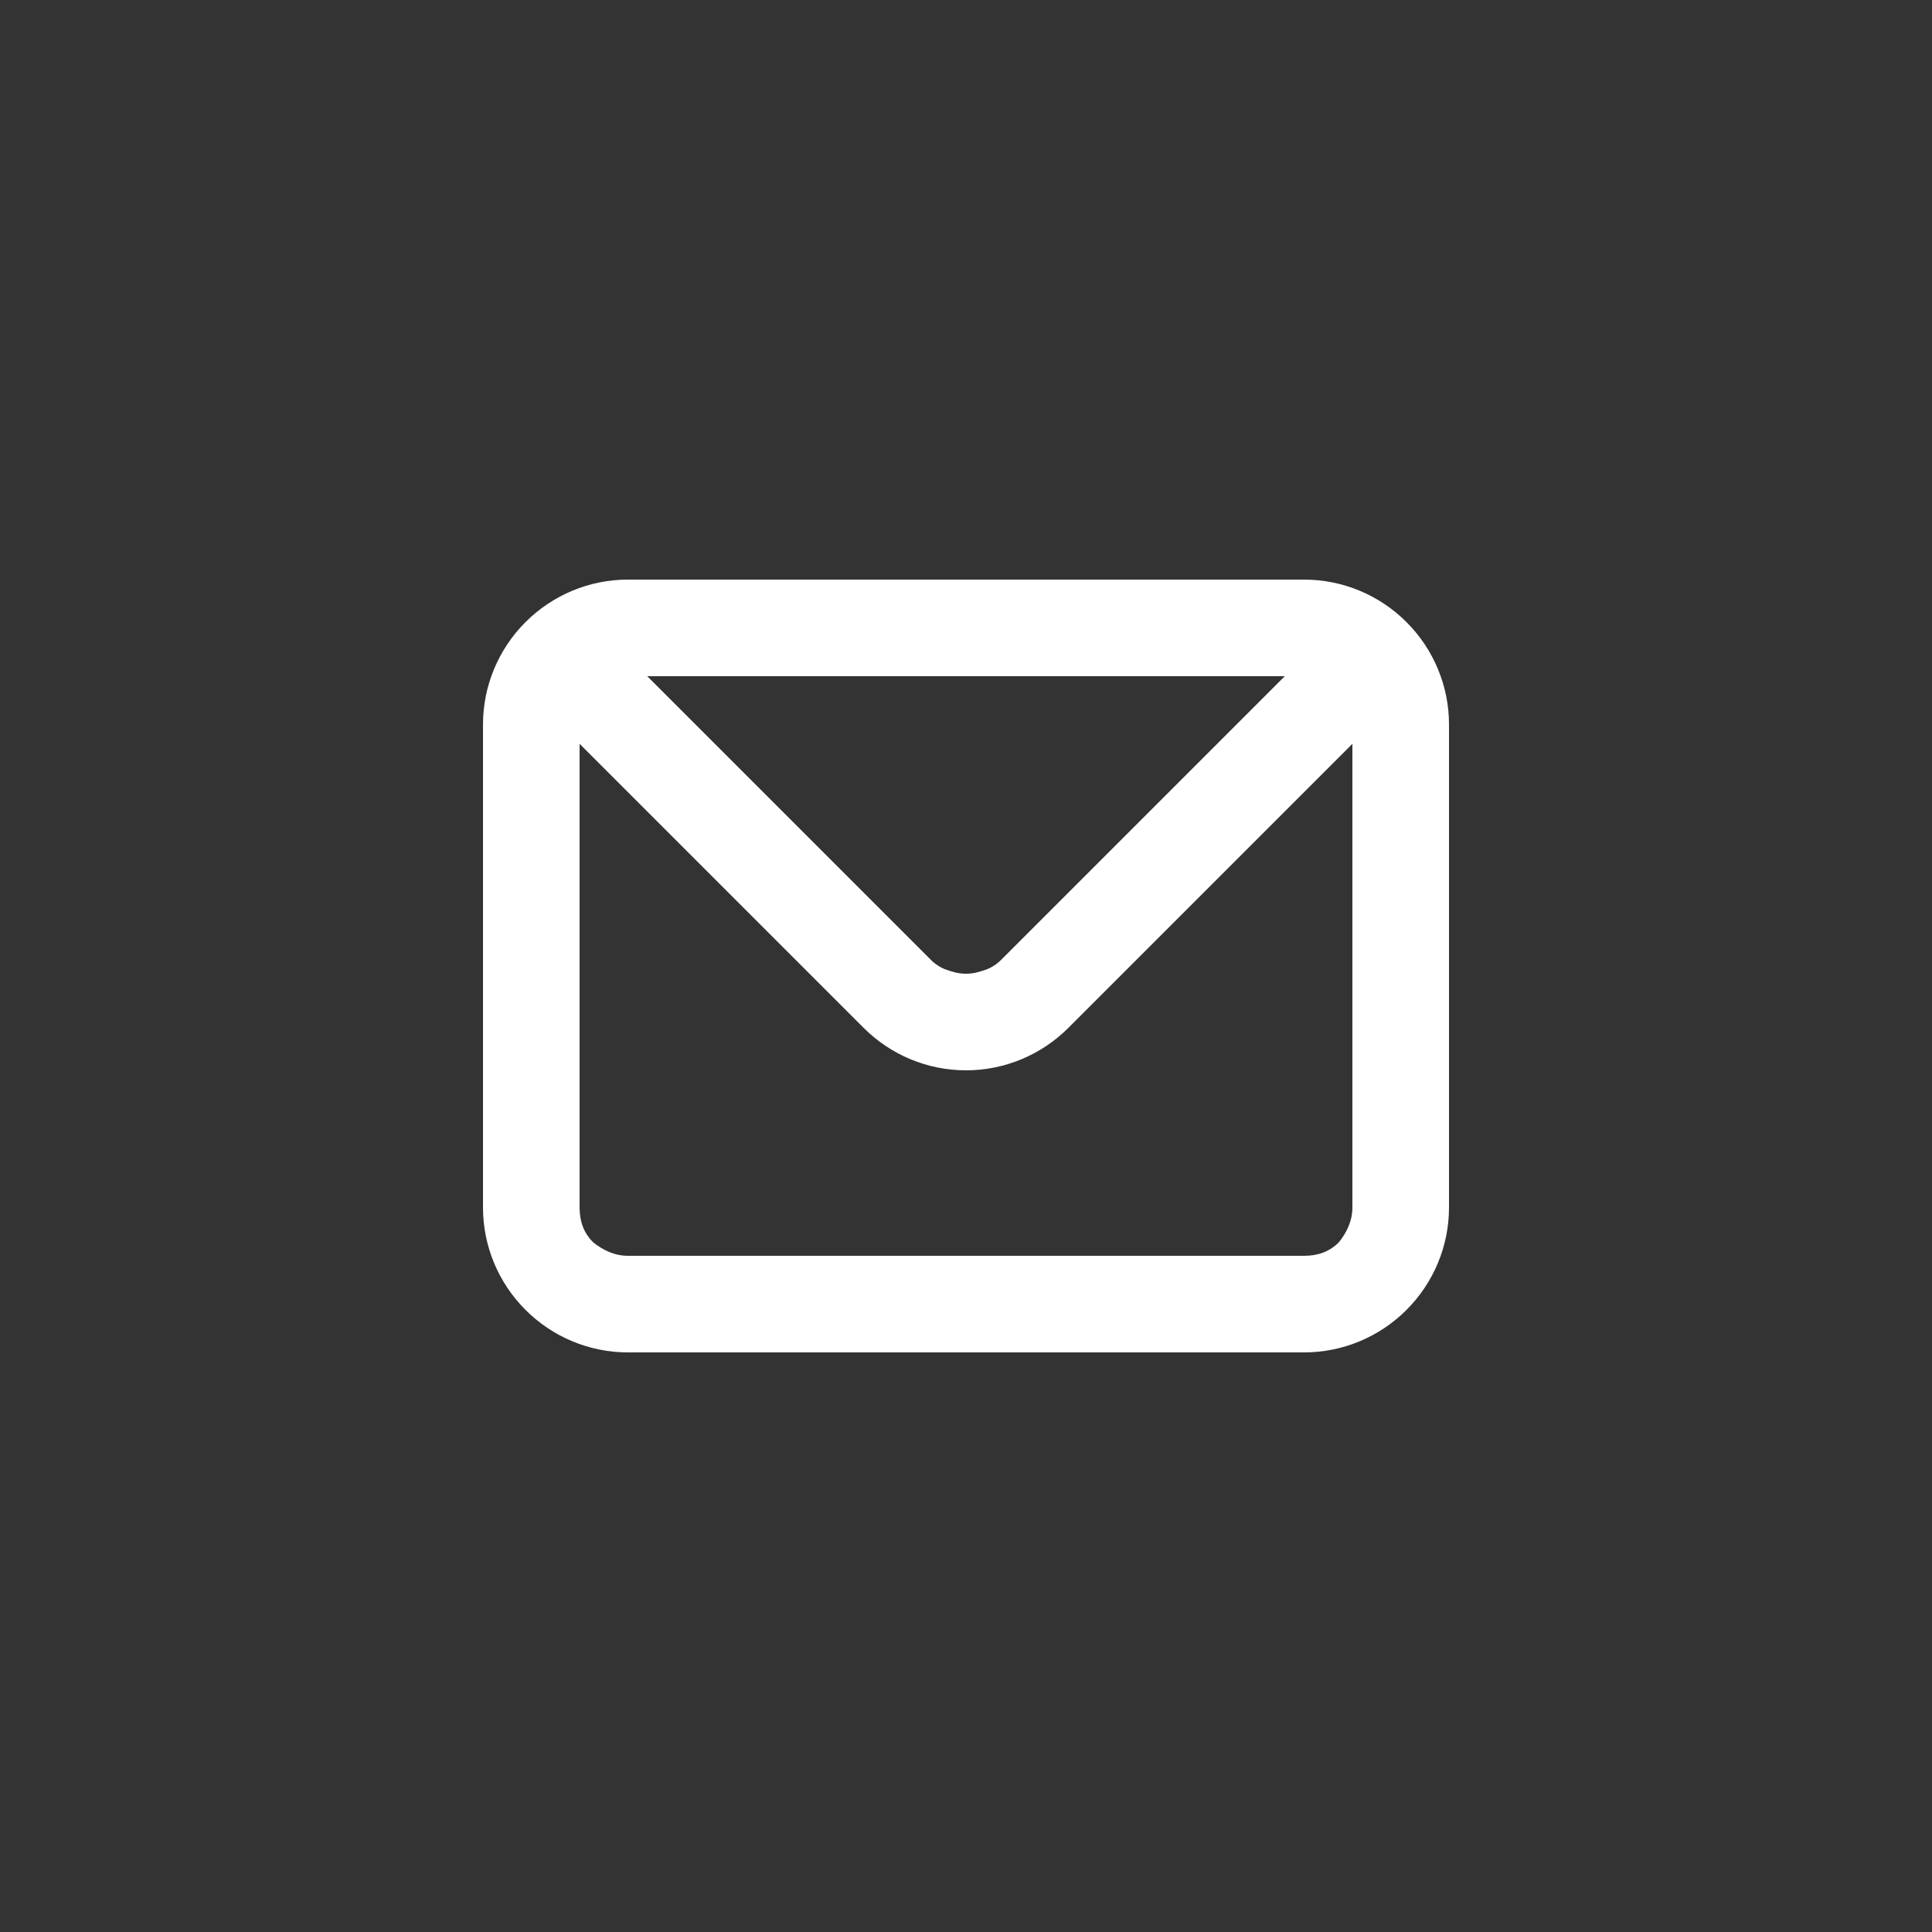 <?xml version="1.0" encoding="UTF-8"?> <svg xmlns="http://www.w3.org/2000/svg" xmlns:xlink="http://www.w3.org/1999/xlink" version="1.1" id="Layer_1" x="0px" y="0px" viewBox="0 0 100 100" style="enable-background:new 0 0 100 100;" xml:space="preserve"><rect x="0" y="0" width="100" height="100" fill="#333333" stroke="none"/> <style type="text/css"> .st0{fill:#FFFFFF;} </style> <path class="st0" d="M67.5,30h-35c-2,0-3.9,0.8-5.3,2.2c-1.4,1.4-2.2,3.3-2.2,5.3v25c0,2,0.8,3.9,2.2,5.3c1.4,1.4,3.3,2.2,5.3,2.2 h35c2,0,3.9-0.8,5.3-2.2s2.2-3.3,2.2-5.3v-25c0-2-0.8-3.9-2.2-5.3C71.4,30.8,69.5,30,67.5,30z M66.5,35L51.8,49.7 c-0.2,0.2-0.5,0.4-0.8,0.5c-0.3,0.1-0.6,0.2-1,0.2s-0.7-0.1-1-0.2c-0.3-0.1-0.6-0.3-0.8-0.5L33.5,35H66.5z M70,62.5 c0,0.7-0.3,1.3-0.7,1.8c-0.5,0.5-1.1,0.7-1.8,0.7h-35c-0.7,0-1.3-0.3-1.8-0.7c-0.5-0.5-0.7-1.1-0.7-1.8v-24l14.7,14.7 c1.4,1.4,3.3,2.2,5.3,2.2s3.9-0.8,5.3-2.2L70,38.5V62.5z"></path> </svg> 